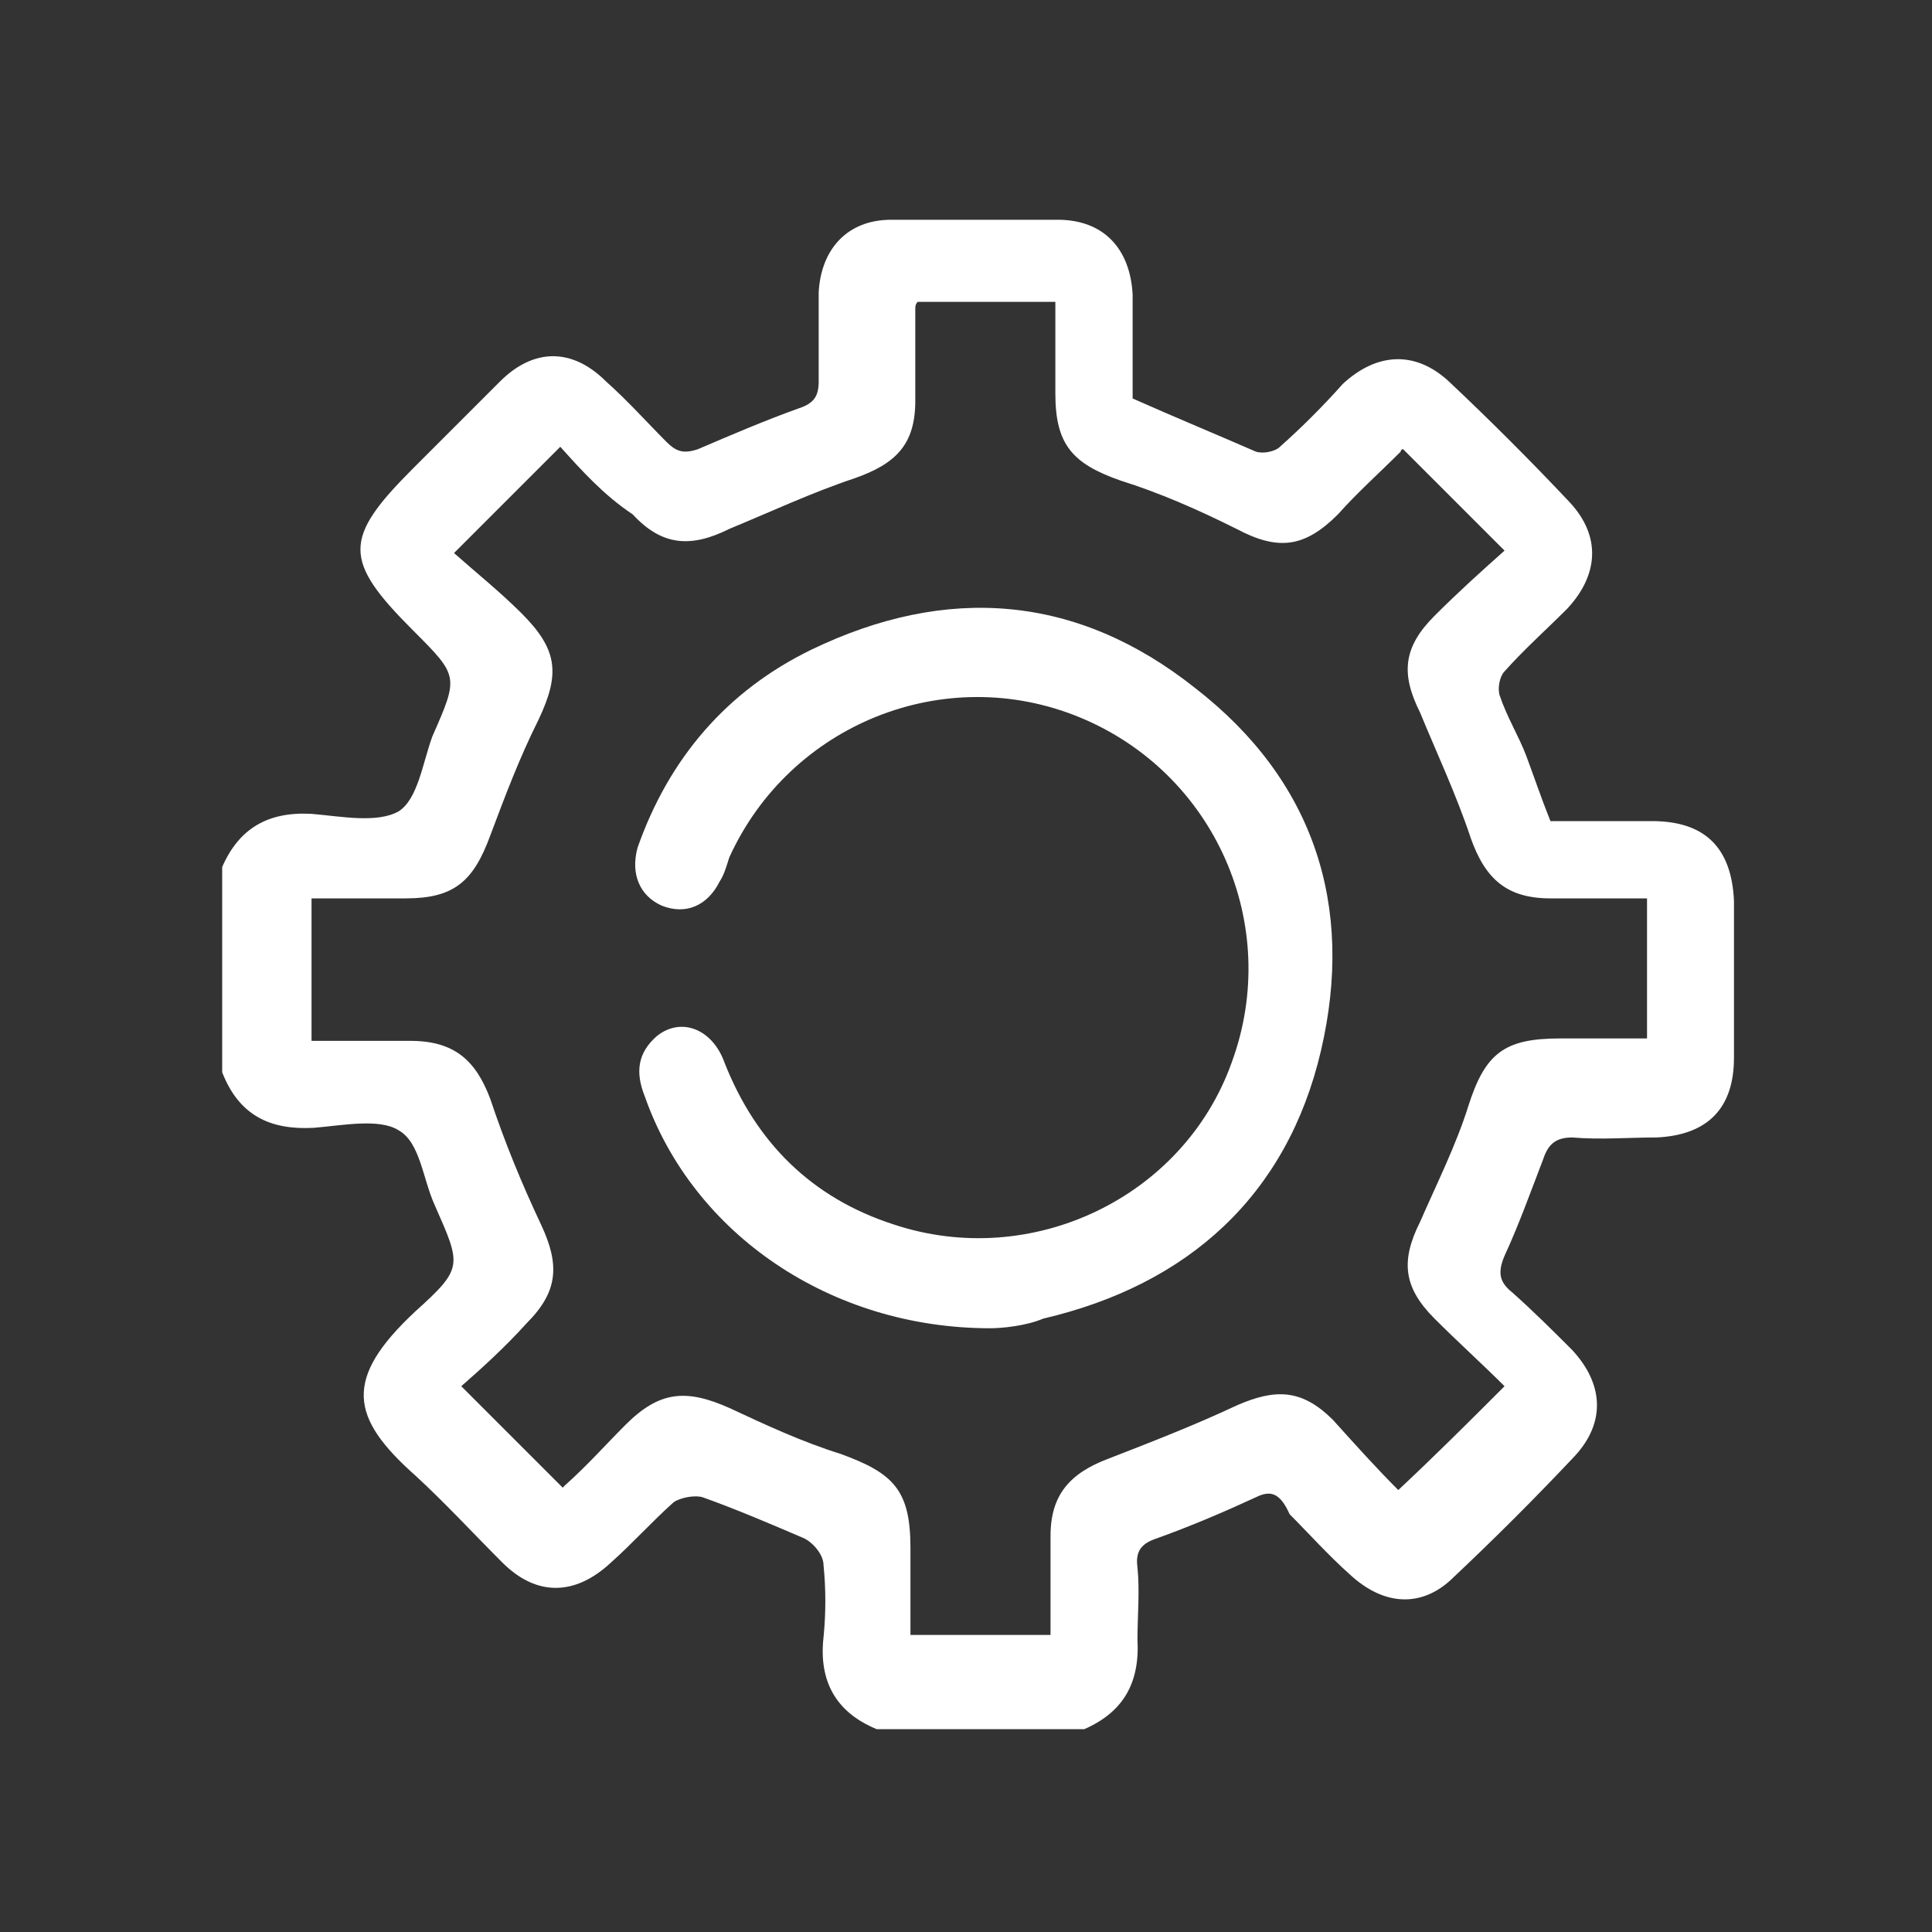 <?xml version="1.0" encoding="utf-8"?>
<!-- Generator: Adobe Illustrator 24.0.1, SVG Export Plug-In . SVG Version: 6.00 Build 0)  -->
<svg version="1.1" id="Layer_3" xmlns="http://www.w3.org/2000/svg" xmlns:xlink="http://www.w3.org/1999/xlink" x="0px" y="0px"
	 viewBox="0 0 80 80" style="enable-background:new 0 0 80 80;" xml:space="preserve">
<rect x="0" y="0" width="80" height="80" fill="#333333" stroke="none"/>
<style type="text/css">
	.st0{fill:#FFFFFF;}
</style>
<path class="st0" d="M9.2,35.9c0.7-1.6,1.9-2.3,3.7-2.2c1.2,0.1,2.7,0.4,3.6-0.1c0.8-0.5,1-2,1.4-3.1c1.1-2.5,1.1-2.5-0.8-4.4
	c-2.9-2.9-2.9-3.8,0-6.7c1.2-1.2,2.4-2.4,3.6-3.6c1.4-1.4,3-1.4,4.4,0c0.9,0.8,1.7,1.7,2.5,2.5c0.4,0.4,0.7,0.5,1.3,0.3
	c1.4-0.6,2.8-1.2,4.2-1.7c0.6-0.2,0.8-0.5,0.8-1.1c0-1.2,0-2.5,0-3.7c0.1-1.8,1.2-3,3-3c2.3,0,4.6,0,6.9,0c1.9,0,3,1.2,3.1,3.1
	c0,1.5,0,2.9,0,4.3c1.8,0.8,3.5,1.5,5.1,2.2c0.3,0.1,0.8,0,1-0.2c0.9-0.8,1.8-1.7,2.6-2.6c1.4-1.3,3-1.4,4.4-0.1
	c1.7,1.6,3.4,3.3,5,5c1.3,1.4,1.2,3-0.1,4.4c-0.9,0.9-1.8,1.7-2.6,2.6c-0.2,0.2-0.3,0.7-0.2,1c0.3,0.9,0.8,1.7,1.1,2.5
	c0.3,0.8,0.6,1.7,1,2.7c1.4,0,2.8,0,4.2,0c2.2,0,3.3,1.1,3.4,3.3c0,2.2,0,4.3,0,6.5c0,2.1-1.1,3.2-3.2,3.3c-1.2,0-2.3,0.1-3.5,0
	c-0.7,0-1,0.3-1.2,0.9c-0.5,1.3-1,2.7-1.6,4c-0.3,0.7-0.2,1.1,0.3,1.5c0.9,0.8,1.7,1.6,2.5,2.4c1.3,1.4,1.4,3,0.1,4.4
	c-1.6,1.7-3.3,3.4-5,5c-1.3,1.3-2.9,1.2-4.3-0.1c-0.9-0.8-1.7-1.7-2.5-2.5C53,61.8,52.6,61.7,52,62c-1.3,0.6-2.7,1.2-4.1,1.7
	c-0.6,0.2-0.9,0.5-0.8,1.2c0.1,1,0,2,0,3c0.1,1.8-0.6,3-2.2,3.7c-2.9,0-5.7,0-8.6,0c-1.7-0.7-2.4-2-2.2-3.8c0.1-1,0.1-2,0-3
	c0-0.4-0.4-0.9-0.8-1.1c-1.4-0.6-2.8-1.2-4.2-1.7c-0.3-0.1-0.9,0-1.2,0.2c-0.9,0.8-1.7,1.7-2.6,2.5c-1.5,1.4-3.1,1.4-4.5,0
	c-1.2-1.2-2.4-2.5-3.6-3.6c-2.7-2.4-3-4,0-6.8c2-1.8,1.9-1.9,0.8-4.4c-0.5-1.1-0.6-2.6-1.5-3.1c-0.8-0.5-2.3-0.2-3.5-0.1
	c-1.8,0.1-3.1-0.5-3.8-2.3C9.2,41.6,9.2,38.8,9.2,35.9z M23.2,18.5c-1.5,1.5-2.8,2.8-4.4,4.4c0.9,0.8,1.9,1.6,2.8,2.5
	c1.5,1.5,1.6,2.5,0.7,4.4c-0.8,1.6-1.4,3.2-2,4.8c-0.7,1.9-1.5,2.6-3.5,2.6c-1.3,0-2.6,0-3.9,0c0,2,0,3.9,0,5.9c1.4,0,2.7,0,4.1,0
	c1.8,0,2.7,0.8,3.3,2.4c0.6,1.8,1.3,3.5,2.1,5.2c0.8,1.7,0.7,2.8-0.6,4.1c-0.9,1-1.9,1.9-2.7,2.6c1.5,1.5,2.8,2.8,4.2,4.2
	c0,0,0,0,0.1-0.1c0.9-0.8,1.7-1.7,2.5-2.5c1.4-1.4,2.5-1.5,4.3-0.7c1.5,0.7,3,1.4,4.6,1.9c2.2,0.8,2.9,1.5,2.9,3.9
	c0,1.2,0,2.4,0,3.6c2.1,0,3.9,0,5.8,0c0-0.8,0-1.4,0-2.1c0-0.7,0-1.4,0-2c0-1.7,0.8-2.6,2.4-3.2c1.8-0.7,3.6-1.4,5.3-2.2
	c1.6-0.7,2.7-0.7,4,0.6c0.9,1,1.8,2,2.7,2.9c1.6-1.5,2.9-2.8,4.4-4.3c-0.9-0.9-1.9-1.8-2.9-2.8c-1.3-1.3-1.4-2.4-0.6-4
	c0.7-1.6,1.5-3.2,2-4.8c0.7-2.2,1.5-2.8,3.8-2.8c1.2,0,2.4,0,3.6,0c0-2.1,0-3.9,0-5.8c-1.4,0-2.7,0-4,0c-1.8,0-2.7-0.8-3.3-2.5
	c-0.6-1.8-1.4-3.5-2.1-5.2c-0.8-1.6-0.7-2.7,0.6-4c1-1,2-1.9,2.9-2.7c-1.5-1.5-2.8-2.8-4.2-4.2c0,0-0.1,0-0.1,0.1
	c-0.9,0.9-1.8,1.7-2.6,2.6c-1.4,1.4-2.5,1.5-4.2,0.6c-1.6-0.8-3.2-1.5-4.8-2c-2-0.7-2.7-1.5-2.7-3.6c0-1.3,0-2.5,0-3.8
	c-2,0-3.9,0-5.7,0c-0.1,0.1-0.1,0.2-0.1,0.3c0,1.3,0,2.6,0,3.8c0,1.8-0.8,2.6-2.5,3.2c-1.8,0.6-3.5,1.4-5.2,2.1
	c-1.6,0.8-2.8,0.7-4-0.6C25,20.5,24.1,19.5,23.2,18.5z"/>
<path class="st0" d="M41,55c-6.6,0-12.3-3.9-14.3-9.6c-0.4-1-0.3-1.8,0.5-2.5c1-0.8,2.3-0.3,2.8,1.1c1.3,3.3,3.6,5.6,7,6.7
	c5.7,1.9,12-1.1,14-6.7c2.1-5.7-0.7-12-6.3-14.3c-5.6-2.3-12,0.3-14.5,5.8c-0.1,0.3-0.2,0.7-0.4,1c-0.5,1-1.4,1.4-2.4,1
	c-0.9-0.4-1.3-1.3-1-2.4c1.3-3.7,3.7-6.5,7.2-8.2c5.6-2.7,11-2.3,15.9,1.6c4.9,3.8,6.6,9,5.2,15c-1.4,6-5.5,9.7-11.5,11.1
	C42.5,54.9,41.5,55,41,55z"/>
</svg>
